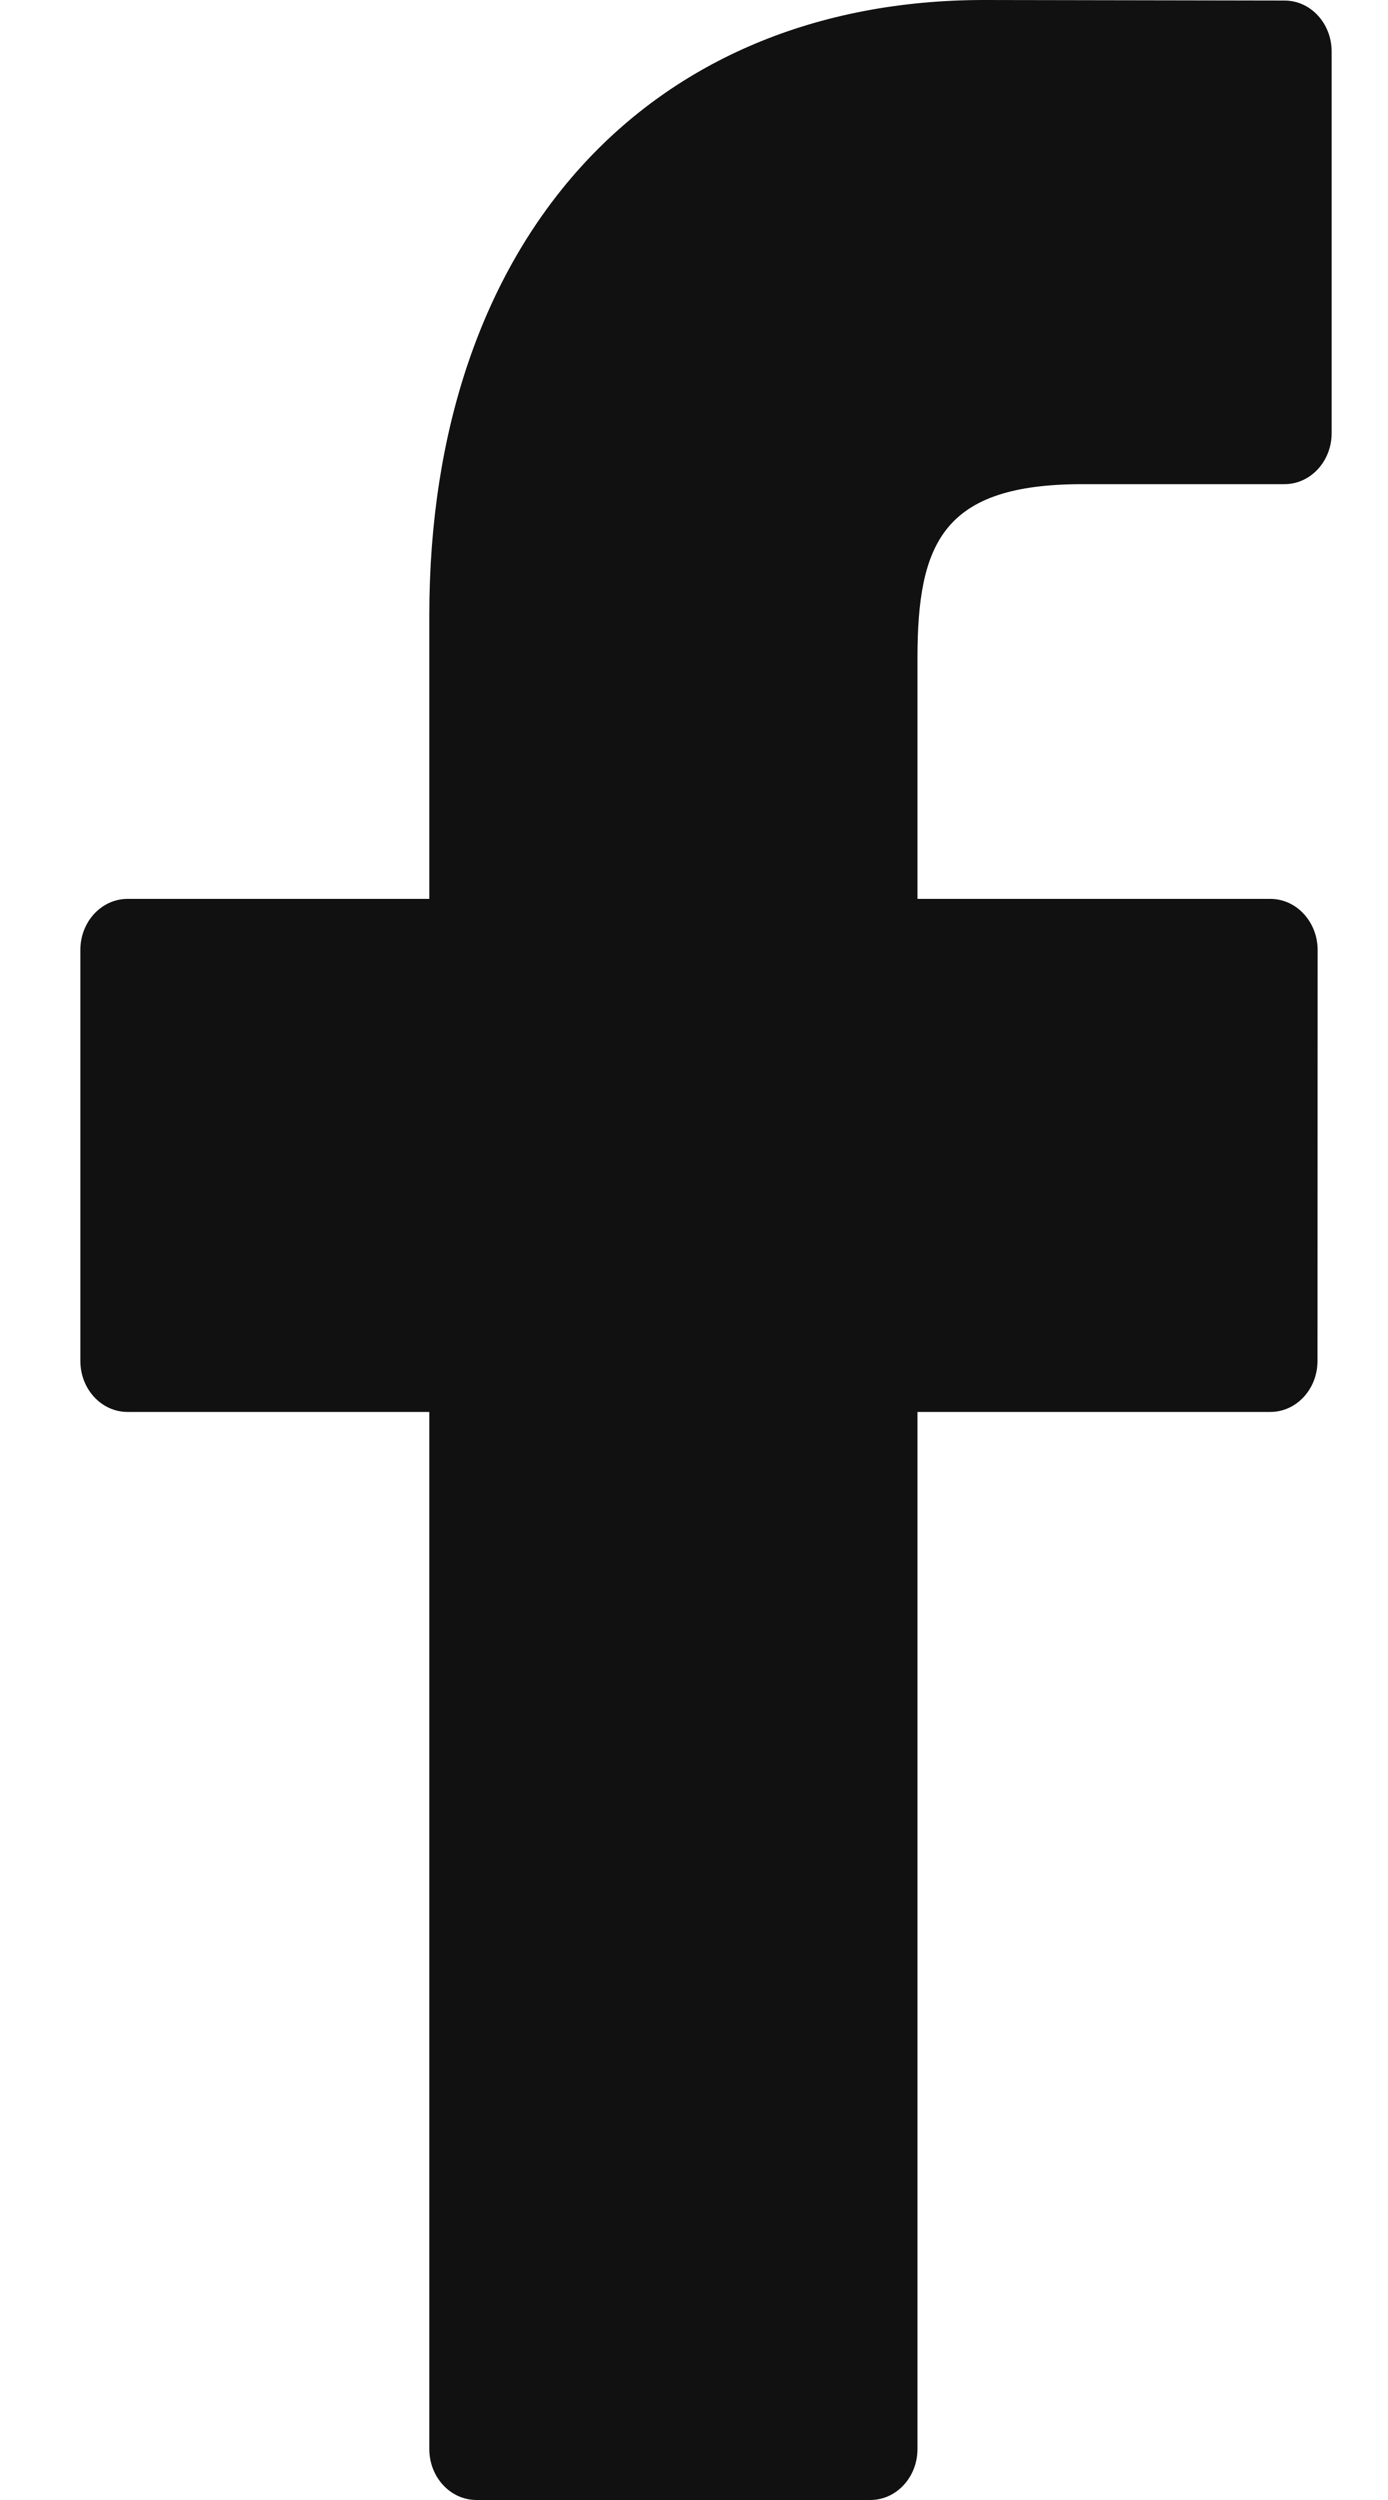 <?xml version="1.0" encoding="UTF-8"?>
<svg width="10px" height="18px" viewBox="0 0 10 18" version="1.1" xmlns="http://www.w3.org/2000/svg" xmlns:xlink="http://www.w3.org/1999/xlink">
    <title>Shape-Copy-7</title>
    <g id="UI/-UX" stroke="none" stroke-width="1" fill="none" fill-rule="evenodd">
        <g id="Desarrollos/-Tulum/-Interna" transform="translate(-1131, -545)" fill="#111111" fill-rule="nonzero">
            <g id="Group-7-Copy" transform="translate(1088, 545)">
                <path d="M52.255,0.004 L50.092,0 C47.663,0 46.093,1.739 46.093,4.43 L46.093,6.472 L43.919,6.472 C43.731,6.472 43.579,6.637 43.579,6.839 L43.579,9.799 C43.579,10.002 43.731,10.166 43.919,10.166 L46.093,10.166 L46.093,17.633 C46.093,17.836 46.245,18 46.433,18 L49.27,18 C49.458,18 49.61,17.836 49.61,17.633 L49.61,10.166 L52.152,10.166 C52.34,10.166 52.492,10.002 52.492,9.799 L52.493,6.839 C52.493,6.742 52.457,6.649 52.393,6.58 C52.33,6.511 52.243,6.472 52.153,6.472 L49.61,6.472 L49.61,4.741 C49.61,3.909 49.793,3.486 50.798,3.486 L52.254,3.486 C52.442,3.486 52.594,3.321 52.594,3.119 L52.594,0.371 C52.594,0.168 52.442,0.004 52.255,0.004 Z" id="Shape-Copy-7"></path>
            </g>
        </g>
    </g>
</svg>